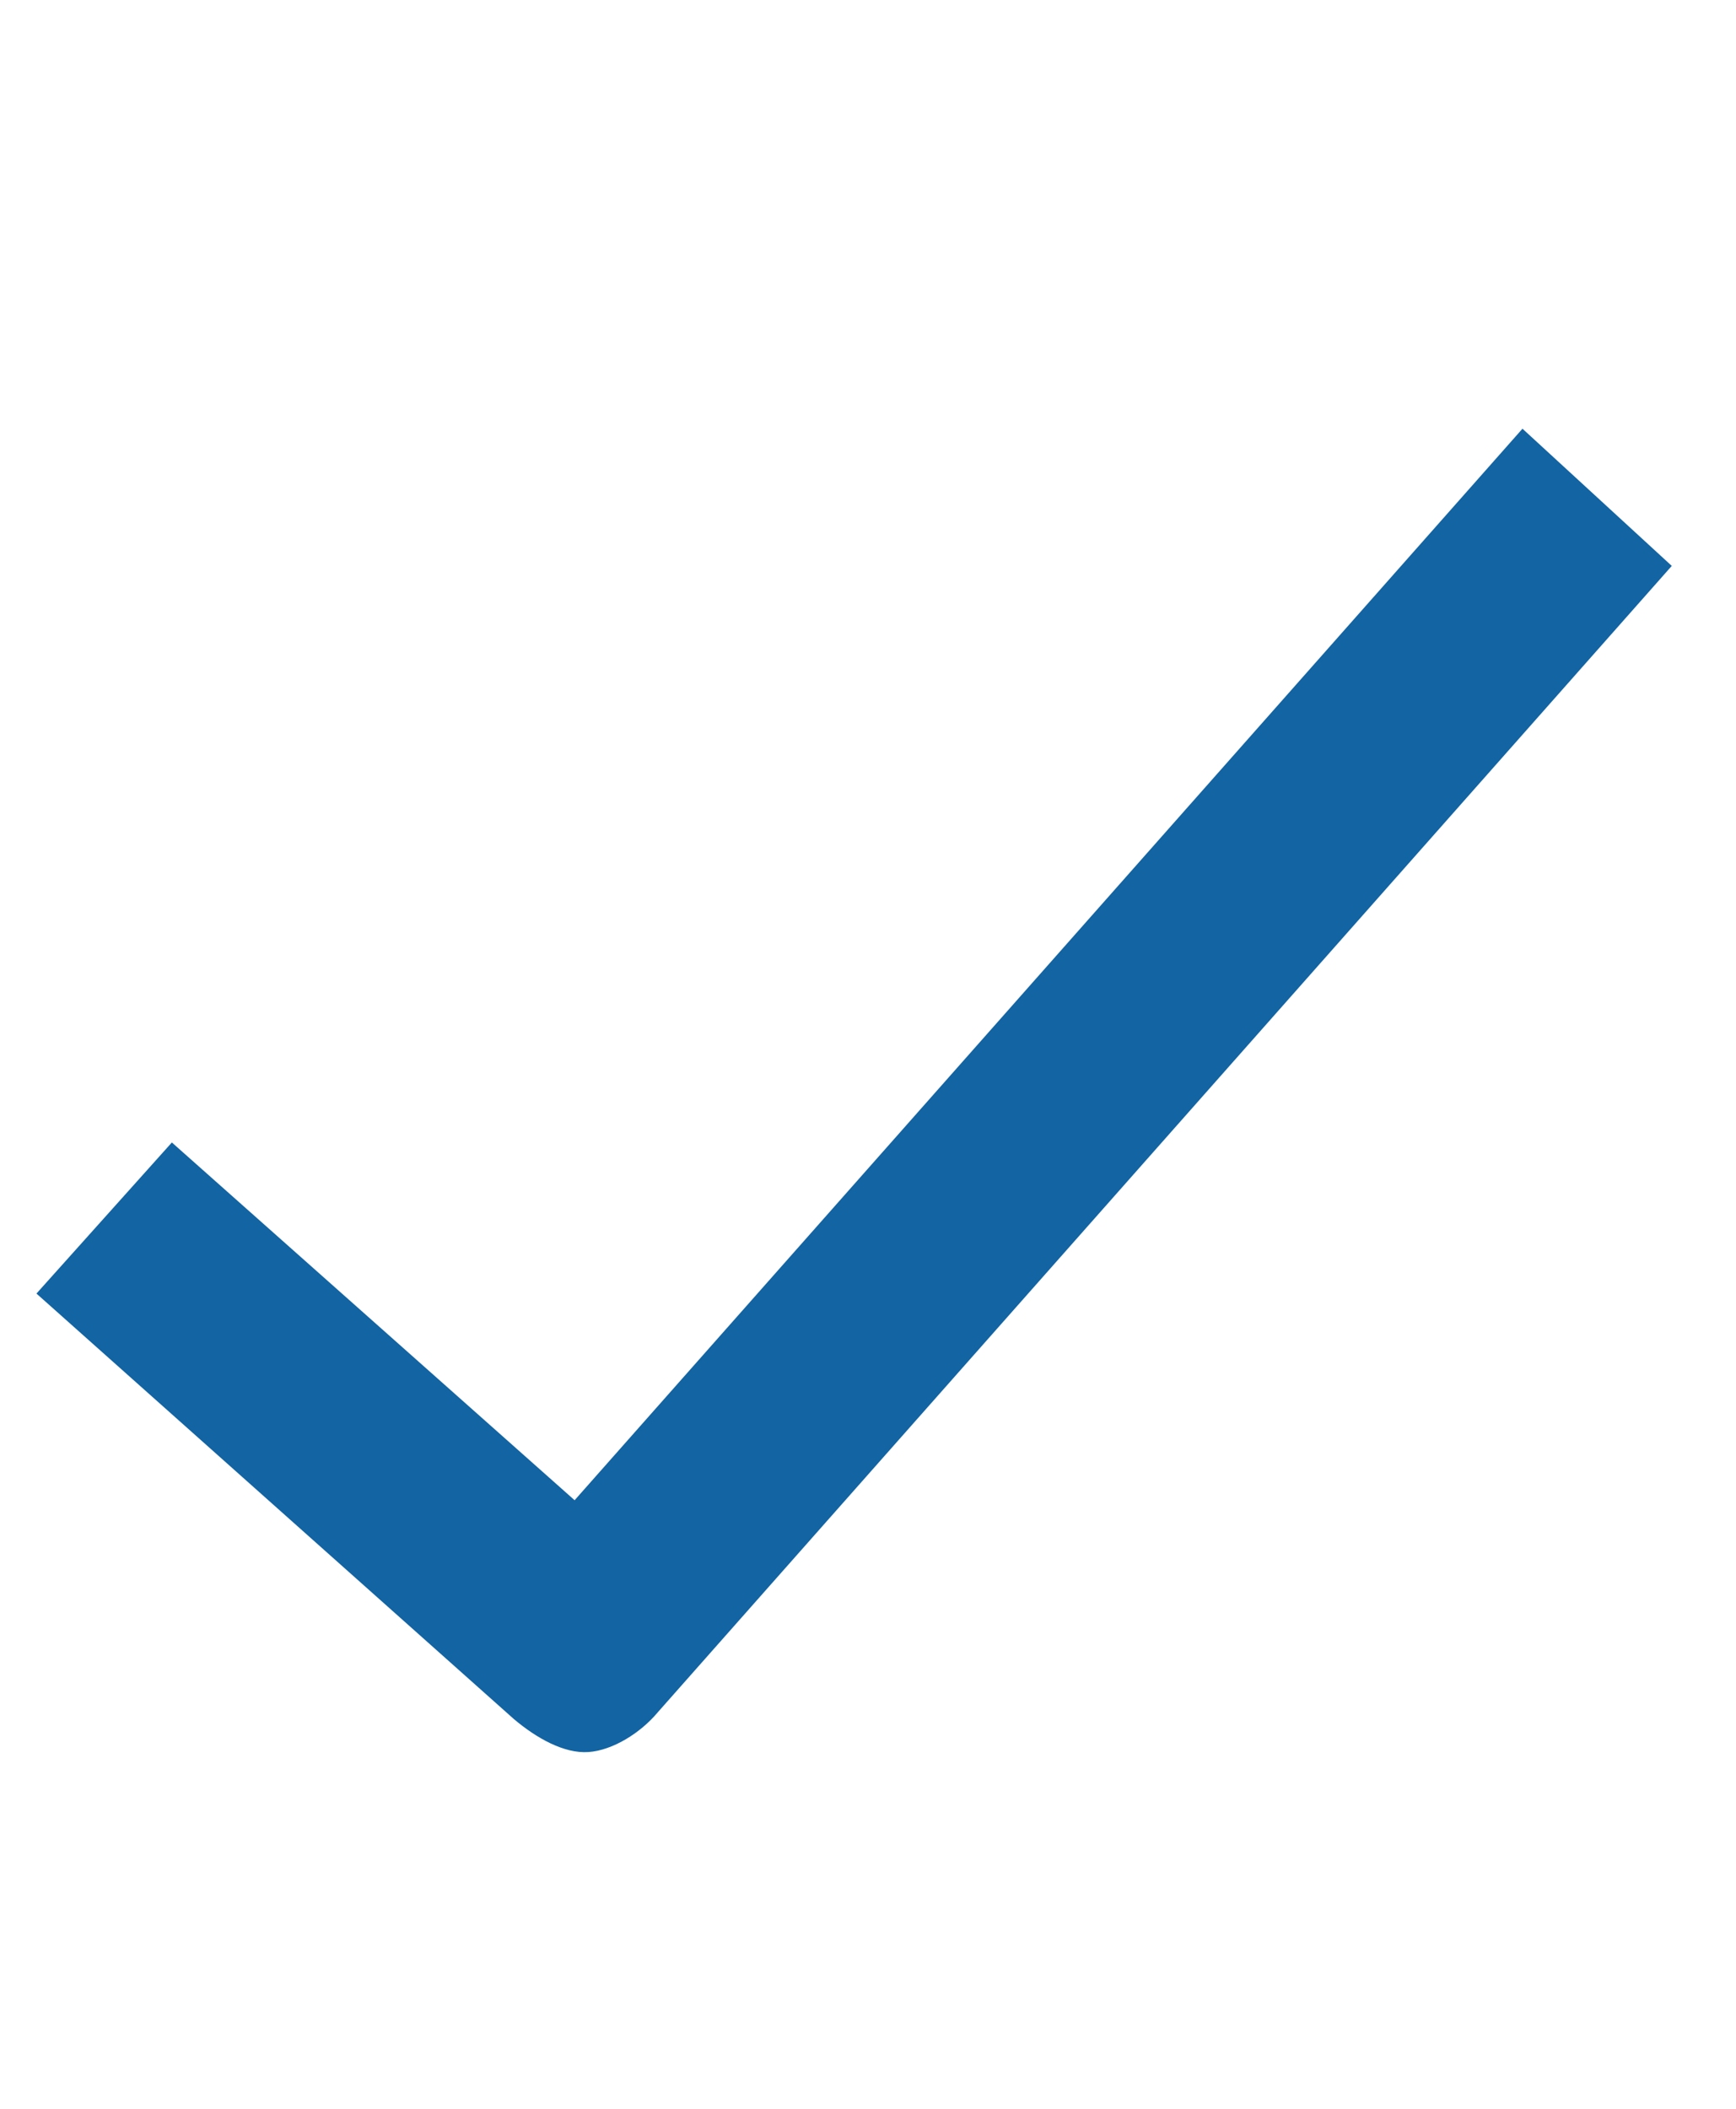 <svg width="14" height="17" viewBox="0 0 14 17" fill="none" xmlns="http://www.w3.org/2000/svg">
<path d="M5.306 13.802C5.166 13.97 4.942 14.11 4.746 14.124C4.55 14.138 4.326 14.012 4.144 13.858L0.294 10.428L1.386 9.21L4.634 12.094L12.278 3.456L13.482 4.562L5.306 13.802Z" fill="#1264A3"/>
</svg>
